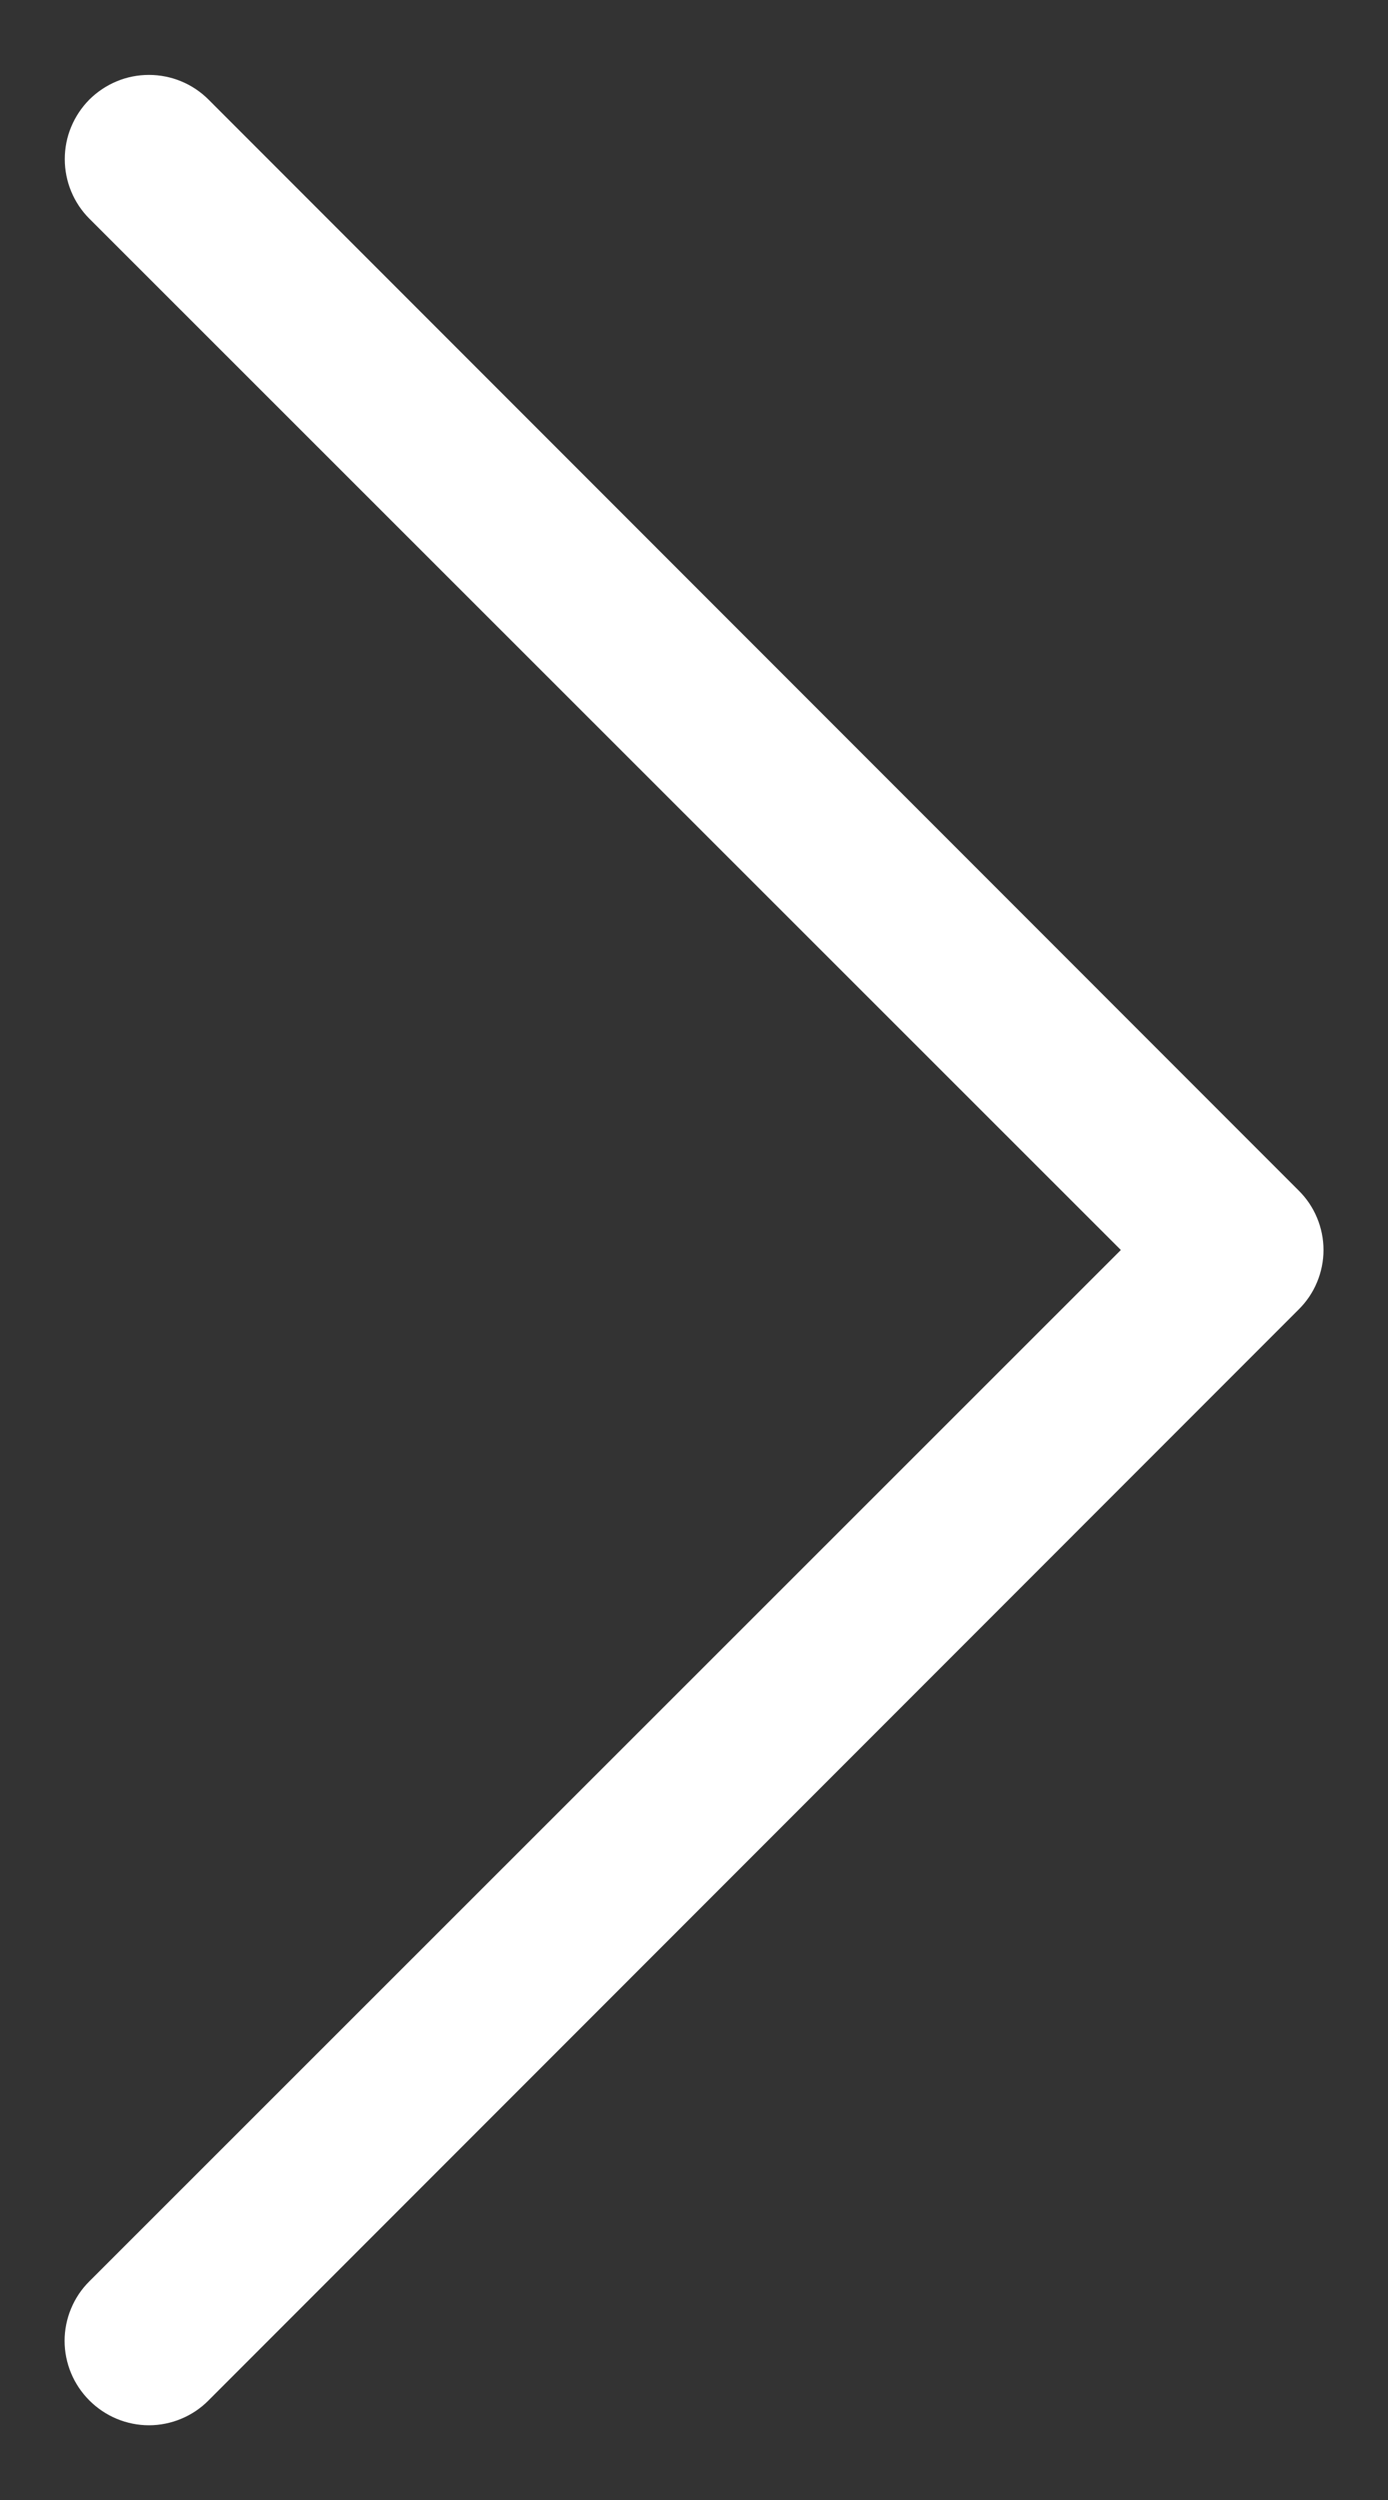 <svg width="15" height="27" viewBox="0 0 15 27" fill="none" xmlns="http://www.w3.org/2000/svg">
<rect x="0" y="0" width="15" height="27" fill="#333333" stroke="none"/>
<path d="M14.034 14.143L2.253 25.925C2.169 26.01 2.069 26.077 1.958 26.123C1.848 26.169 1.729 26.193 1.61 26.193C1.49 26.193 1.372 26.169 1.261 26.123C1.151 26.077 1.051 26.01 0.966 25.925C0.881 25.84 0.814 25.74 0.768 25.63C0.722 25.519 0.698 25.401 0.698 25.281C0.698 25.162 0.722 25.043 0.768 24.933C0.814 24.822 0.881 24.722 0.966 24.638L12.113 13.5L0.966 2.362C0.796 2.192 0.7 1.96 0.7 1.719C0.7 1.599 0.723 1.481 0.769 1.371C0.815 1.26 0.882 1.16 0.966 1.075C1.051 0.991 1.151 0.924 1.262 0.878C1.372 0.832 1.49 0.809 1.61 0.809C1.851 0.809 2.083 0.905 2.253 1.075L14.034 12.857C14.119 12.941 14.187 13.041 14.233 13.152C14.279 13.262 14.303 13.38 14.303 13.5C14.303 13.62 14.279 13.738 14.233 13.848C14.187 13.959 14.119 14.059 14.034 14.143Z" fill="white"/>
</svg>
